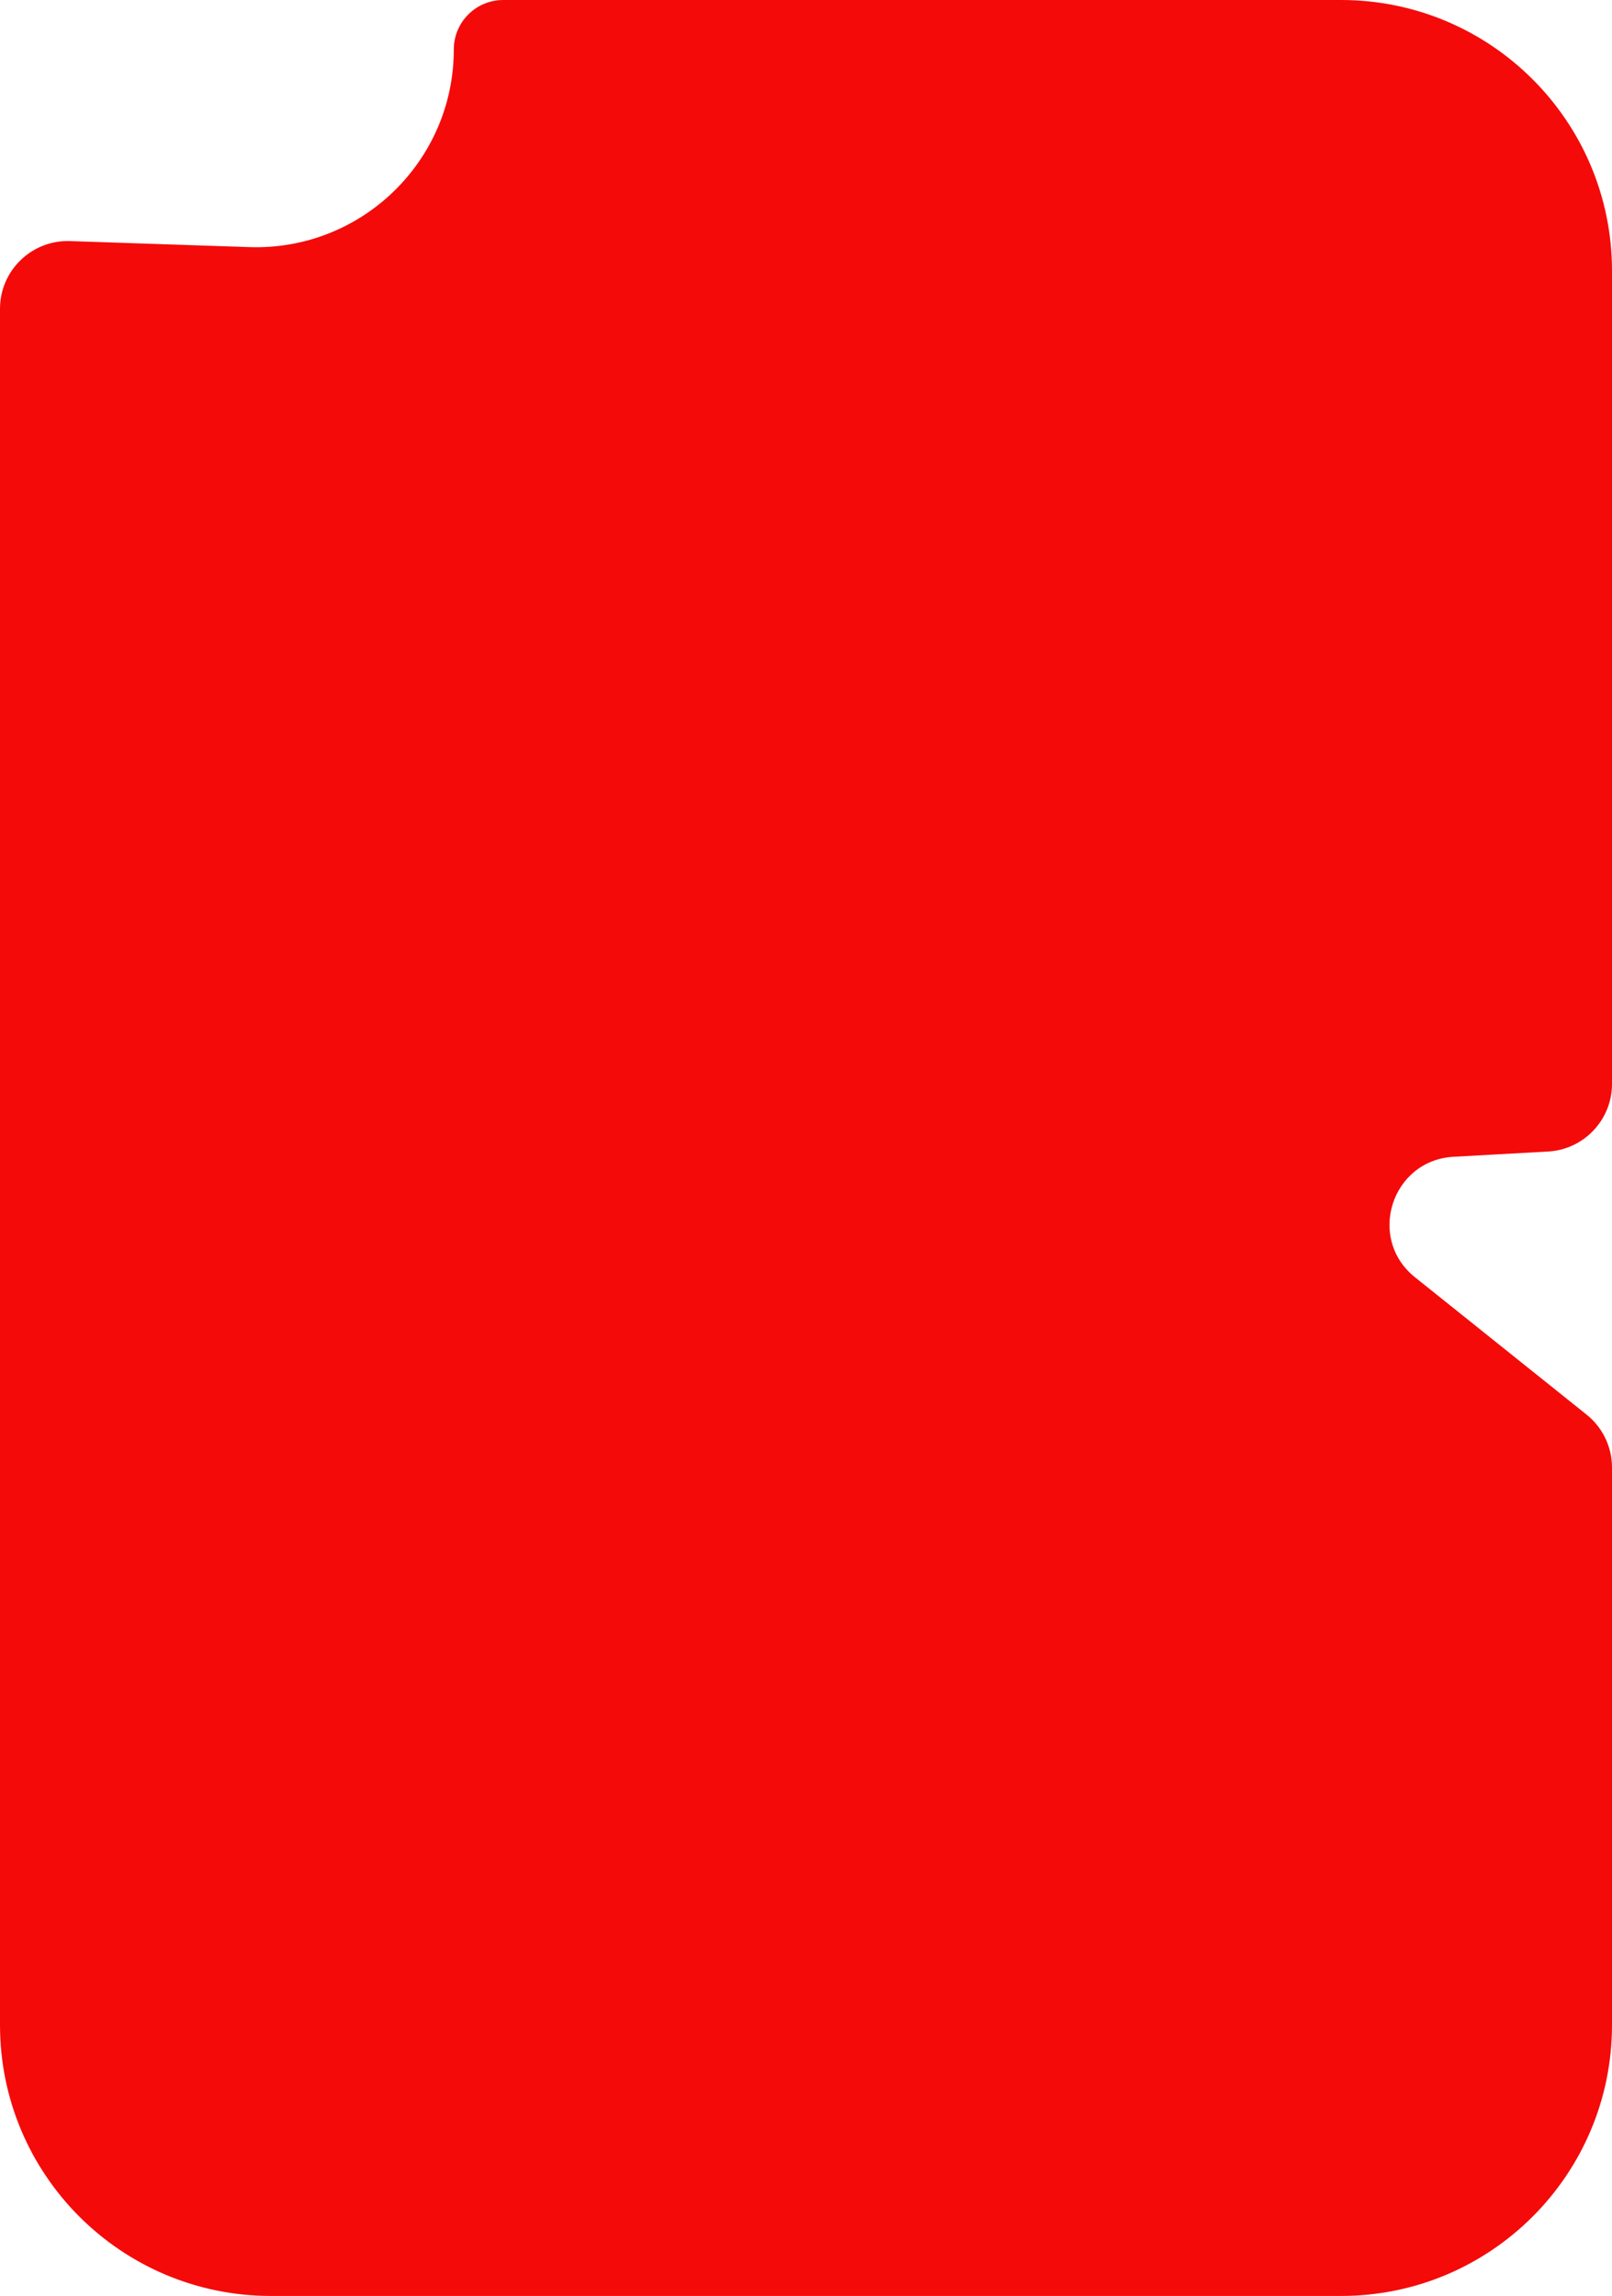 <?xml version="1.0" encoding="UTF-8"?> <svg xmlns="http://www.w3.org/2000/svg" width="476" height="678" viewBox="0 0 476 678" fill="none"> <path d="M73.635 72.973C106.641 74.081 134 47.626 134 14.601V14.601C134 6.537 140.537 0 148.601 0H396C440.183 0 476 35.817 476 80V169.5V320.08C476 330.695 467.708 339.461 457.109 340.049L429.216 341.599C410.892 342.617 403.5 365.713 417.827 377.182L468.499 417.745C473.24 421.541 476 427.285 476 433.359V508.5V598C476 642.183 440.183 678 396 678H238H178.5H119H80C35.817 678 0 642.183 0 598L0 91.183C0 79.874 9.369 70.815 20.671 71.194L73.635 72.973Z" fill="#F50A0A"></path> </svg> 